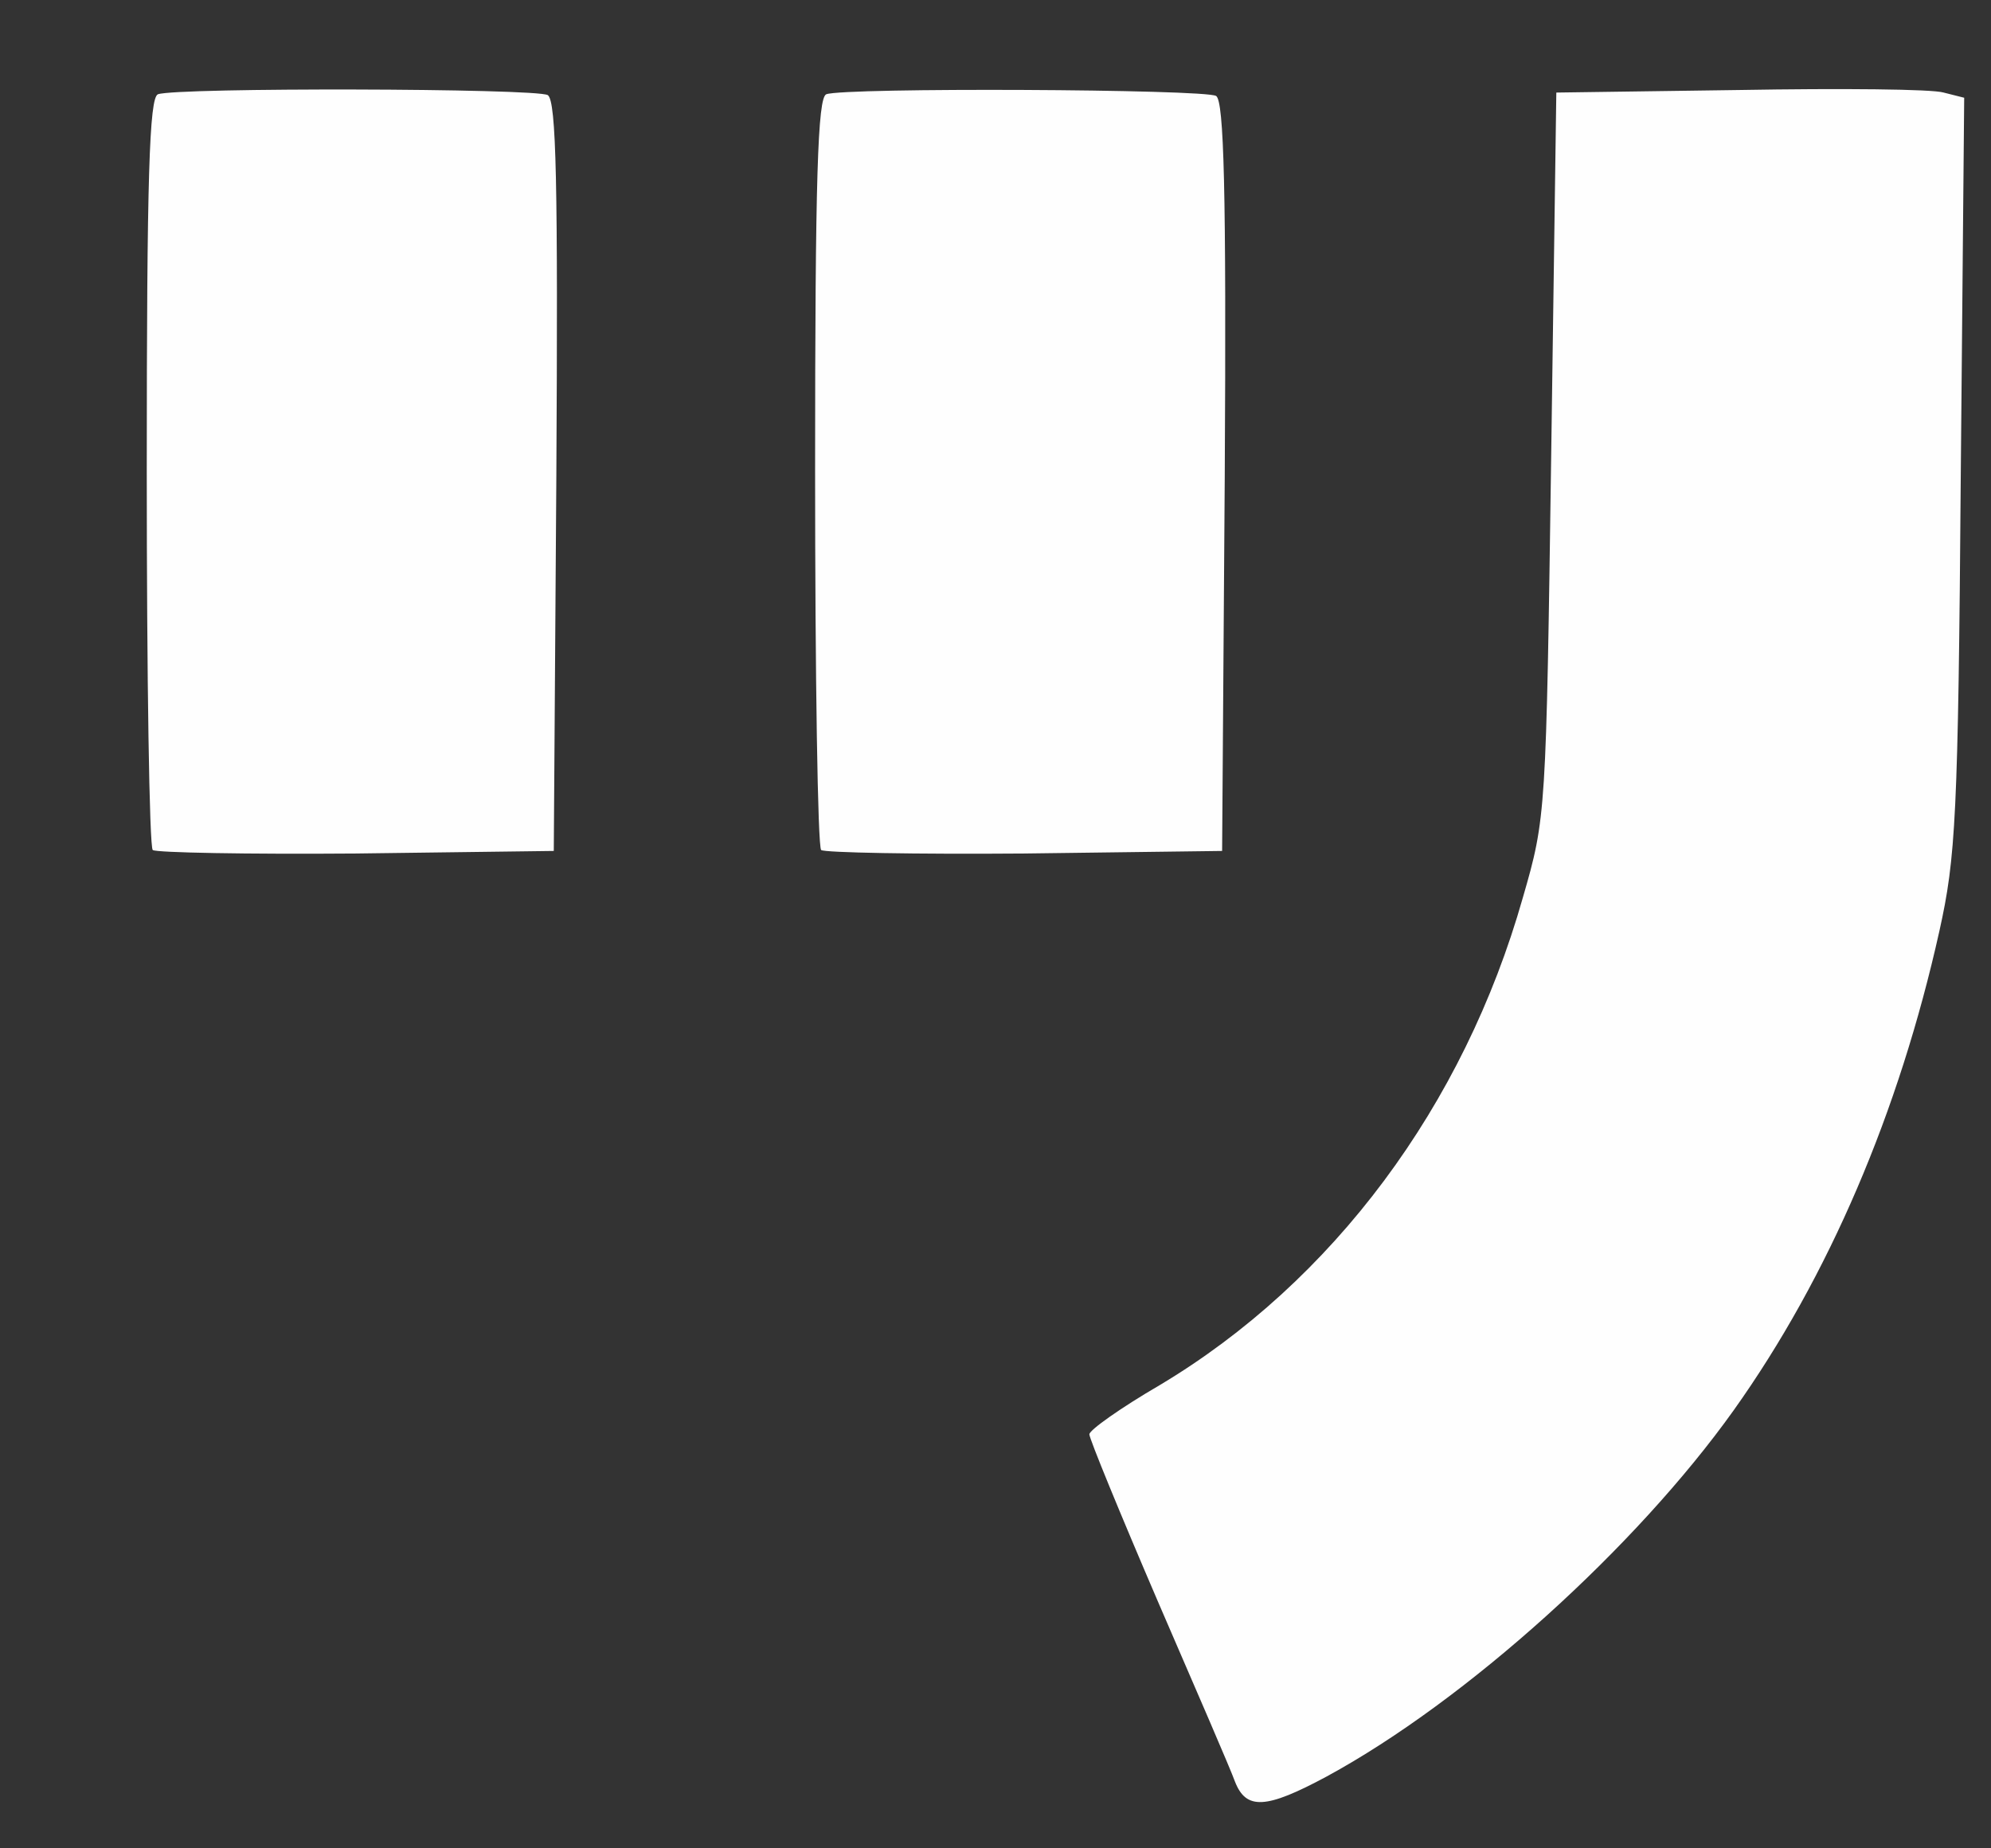 ﻿<?xml version="1.0" encoding="utf-8"?>
<svg version="1.1" xmlns:xlink="http://www.w3.org/1999/xlink" width="28px" height="26px" xmlns="http://www.w3.org/2000/svg">
  <rect width="100%" height="100%" fill="#333333" stroke="none"/>
  <g transform="matrix(1 0 0 1 -5 -118 )">
    <path d="M 18.658 24.989  C 17.802 25.45  17.525 25.462  17.368 25.062  C 17.308 24.892  16.814 23.753  16.284 22.528  C 15.753 21.292  15.32 20.237  15.32 20.176  C 15.32 20.116  15.765 19.801  16.308 19.485  C 18.742 18.031  20.586 15.558  21.417 12.624  C 21.743 11.497  21.743 11.448  21.815 6.393  L 21.887 1.302  L 24.466 1.266  C 25.888 1.241  27.177 1.253  27.334 1.302  L 27.623 1.375  L 27.575 6.672  C 27.539 11.497  27.503 12.067  27.274 13.097  C 26.707 15.643  25.719 17.958  24.382 19.837  C 23.008 21.764  20.622 23.922  18.658 24.989  Z M 5.004 12.006  C 3.474 12.018  2.196 11.994  2.148 11.957  C 2.1 11.909  2.064 9.509  2.064 6.624  C 2.064 2.478  2.1 1.375  2.221 1.326  C 2.486 1.229  7.535 1.241  7.704 1.338  C 7.824 1.423  7.848 2.575  7.824 6.708  L 7.788 11.97  L 5.004 12.006  Z M 14.404 12.006  C 12.873 12.018  11.596 11.994  11.548 11.957  C 11.5 11.909  11.463 9.509  11.463 6.624  C 11.463 2.49  11.5 1.375  11.62 1.326  C 11.873 1.229  16.946 1.253  17.103 1.35  C 17.212 1.423  17.248 2.647  17.224 6.708  L 17.187 11.97  L 14.404 12.006  Z " fill-rule="nonzero" fill="#ffffff" stroke="none" fill-opacity="0.996" transform="matrix(1 0 0 1 5 118 )" />
  </g>
</svg>